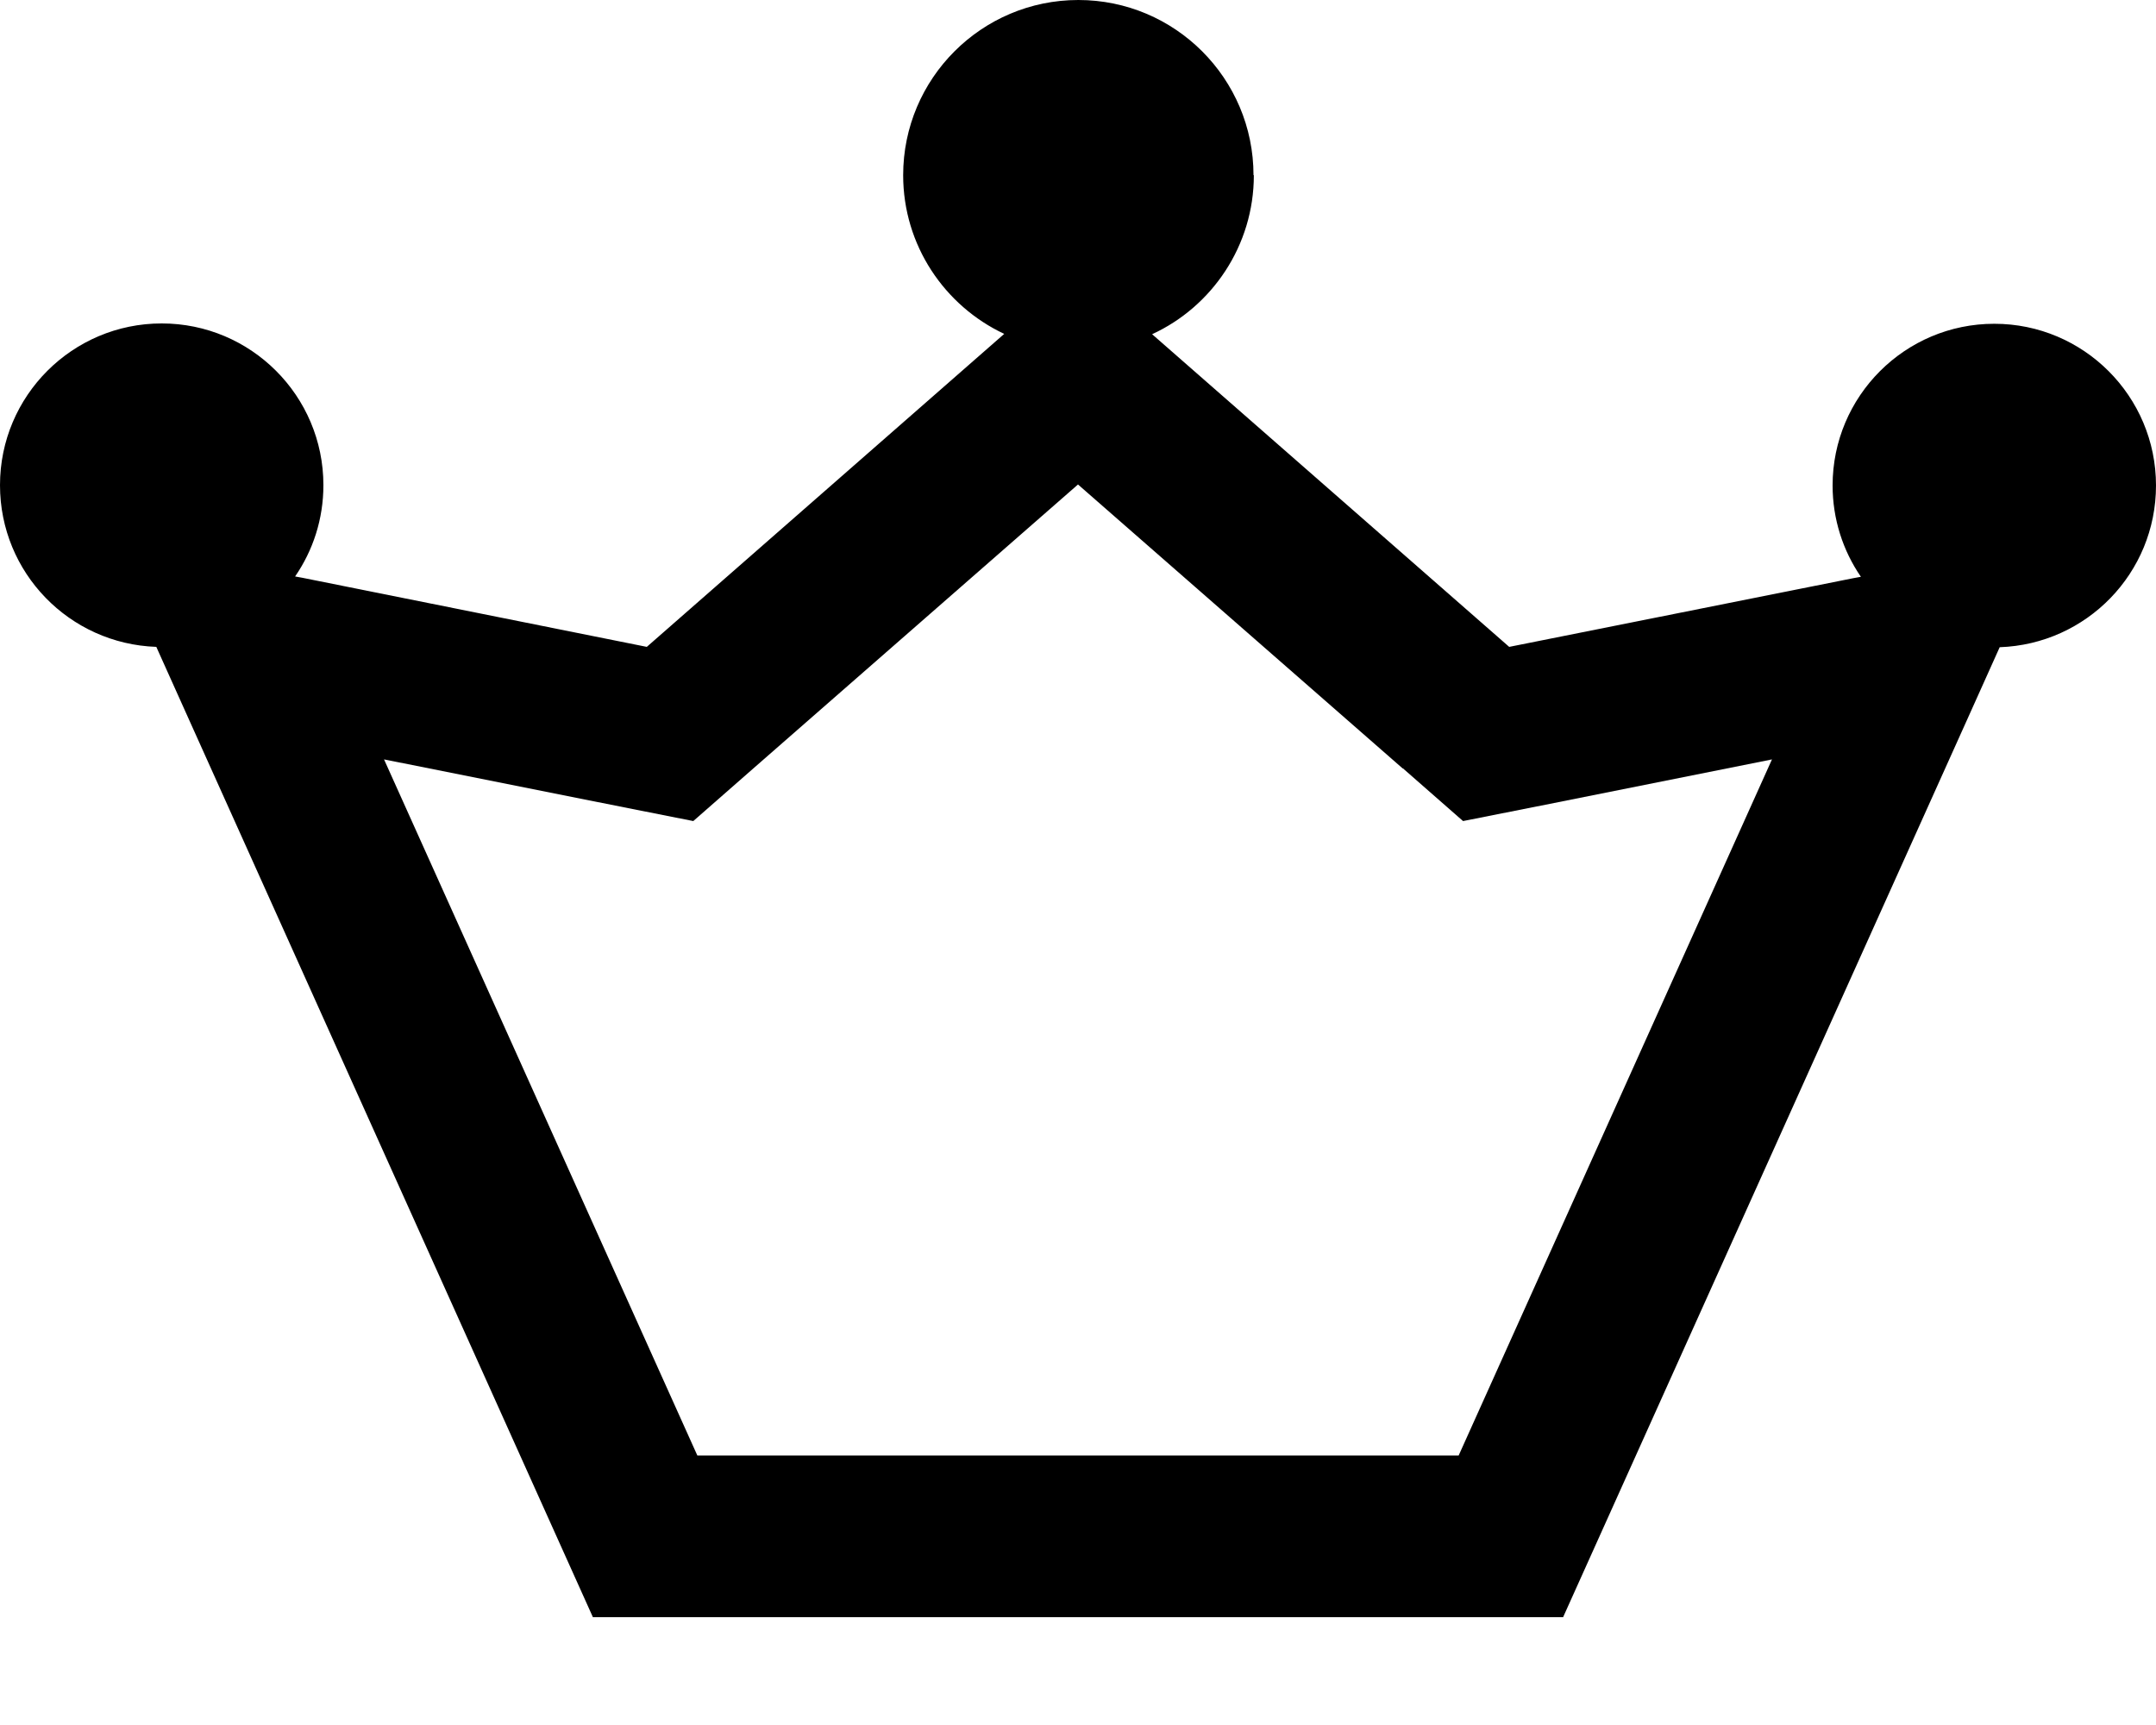<svg xmlns="http://www.w3.org/2000/svg" viewBox="0 0 640 512"><!--! Font Awesome Pro 6.7.2 by @fontawesome - https://fontawesome.com License - https://fontawesome.com/license (Commercial License) Copyright 2024 Fonticons, Inc. --><path d="M372.2 52c0 20.9-12.4 39-30.2 47.2L448 192l102.2-20.4 2.2-.4c-5.3-7.7-8.4-17.1-8.4-27.1c0-26.5 21.5-48 48-48s48 21.5 48 48c0 26-20.6 47.1-46.4 48l-9.8 21.8L464 480l-288 0L56.2 213.8 46.4 192C20.6 191.1 0 170 0 144c0-26.5 21.5-48 48-48s48 21.5 48 48c0 10.1-3.1 19.4-8.4 27.1l2.2 .4L192 192 298.1 99.1c-17.7-8.3-30-26.3-30-47.1c0-28.7 23.3-52 52-52s52 23.3 52 52zm44.2 176.1L320 143.8l-96.4 84.3-17.8 15.6-23.2-4.6L114 225.4 207 432 433 432l93-206.6-68.5 13.7-23.2 4.6-17.8-15.6z"/></svg>